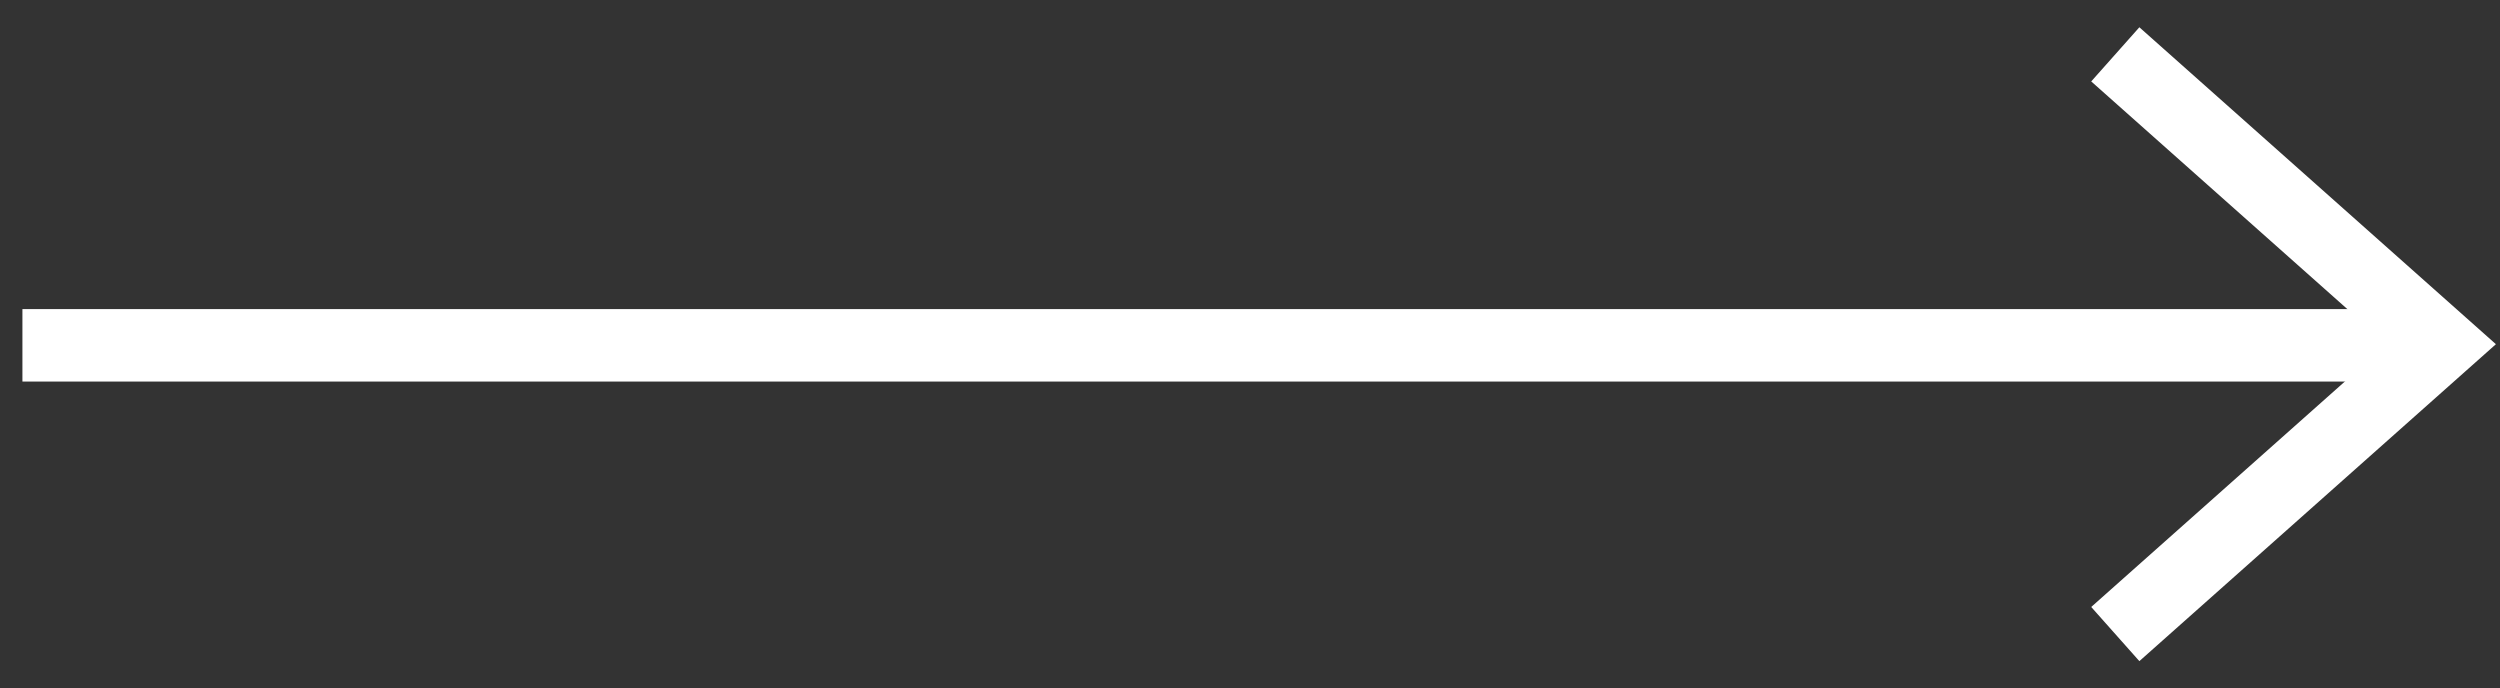 <svg width="69" height="19" viewBox="0 0 69 19" fill="none" xmlns="http://www.w3.org/2000/svg">
<rect x="0" y="0" width="69" height="19" fill="#333333" stroke="none"/>
<path d="M0.619 9.531L67.144 9.531" stroke="white" stroke-width="2"/>
<path d="M58.382 1.5L67.382 9.5L58.382 17.5" stroke="white" stroke-width="2"/>
</svg>
